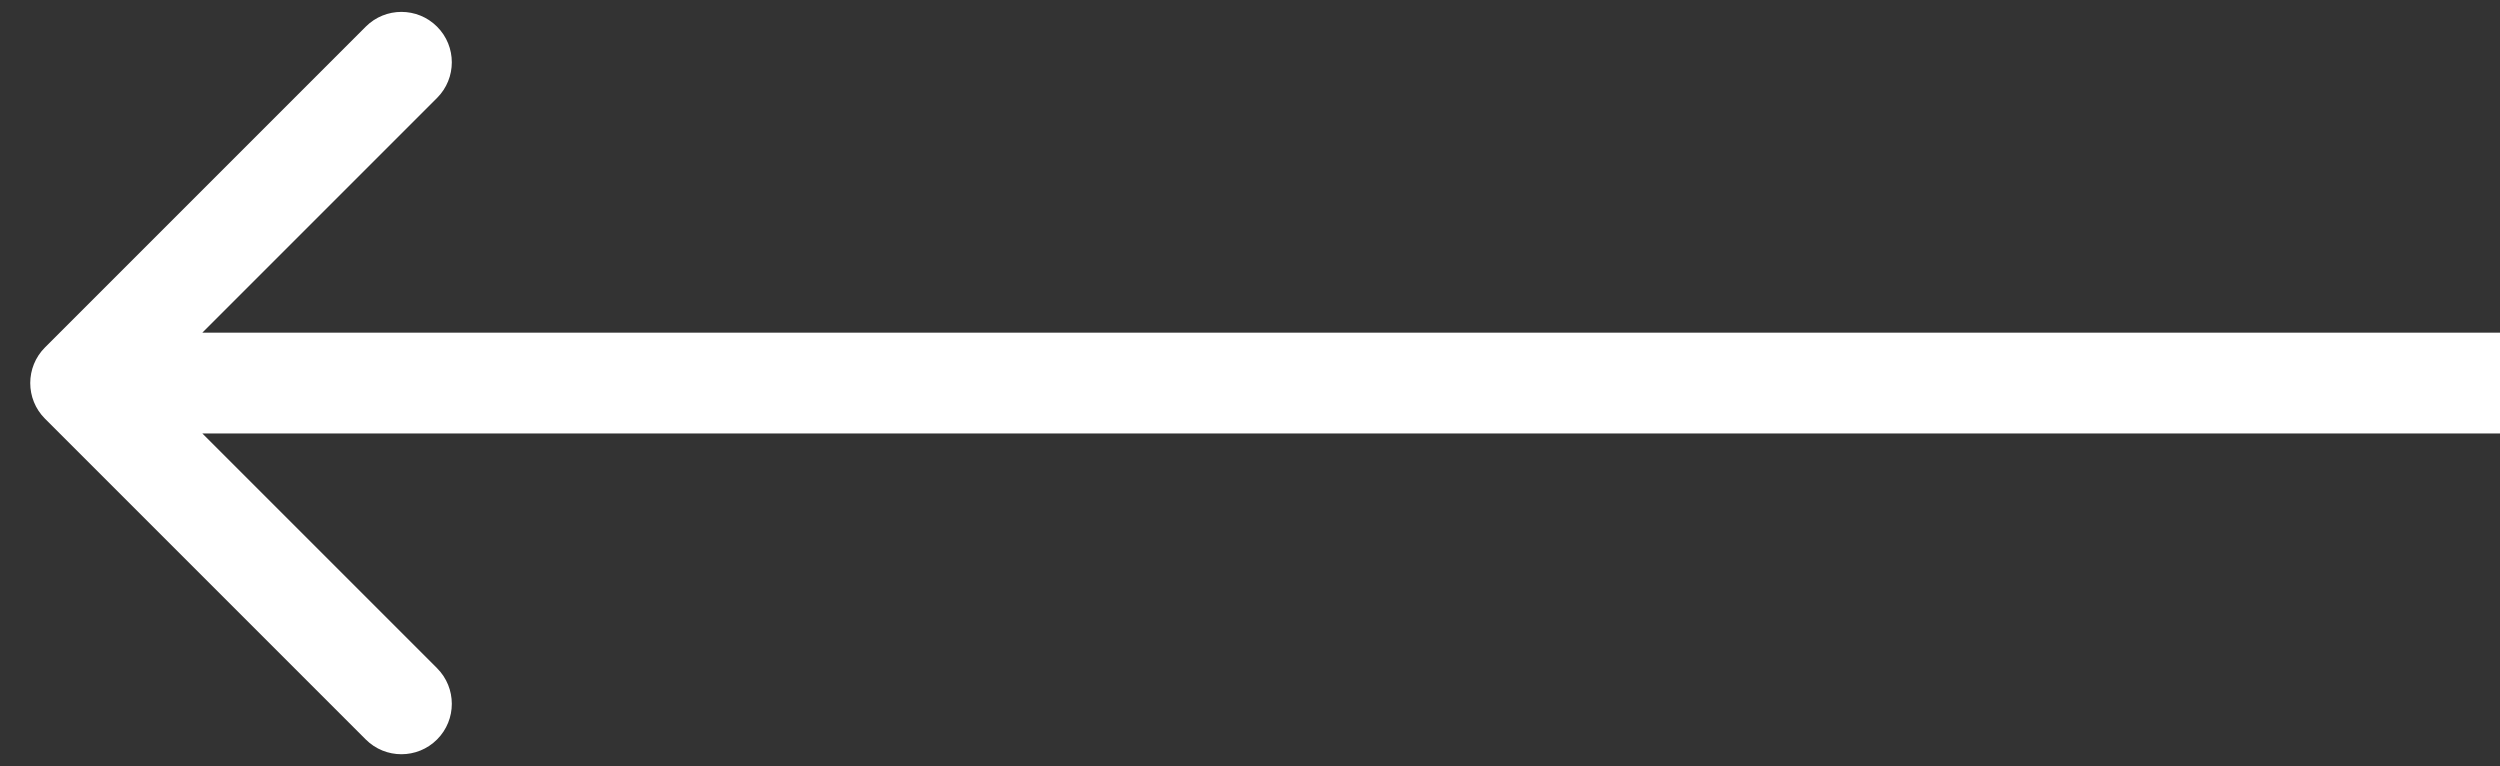 <?xml version="1.0" encoding="UTF-8"?> <svg xmlns="http://www.w3.org/2000/svg" width="62" height="19" viewBox="0 0 62 19" fill="none"><rect x="0" y="0" width="62" height="19" fill="#333333" stroke="none"/><path d="M1.116 8.616C0.628 9.104 0.628 9.896 1.116 10.384L9.071 18.339C9.559 18.827 10.351 18.827 10.839 18.339C11.327 17.851 11.327 17.059 10.839 16.571L3.768 9.5L10.839 2.429C11.327 1.941 11.327 1.149 10.839 0.661C10.351 0.173 9.559 0.173 9.071 0.661L1.116 8.616ZM2 10.75H62V8.25H2V10.75Z" fill="white"></path></svg> 